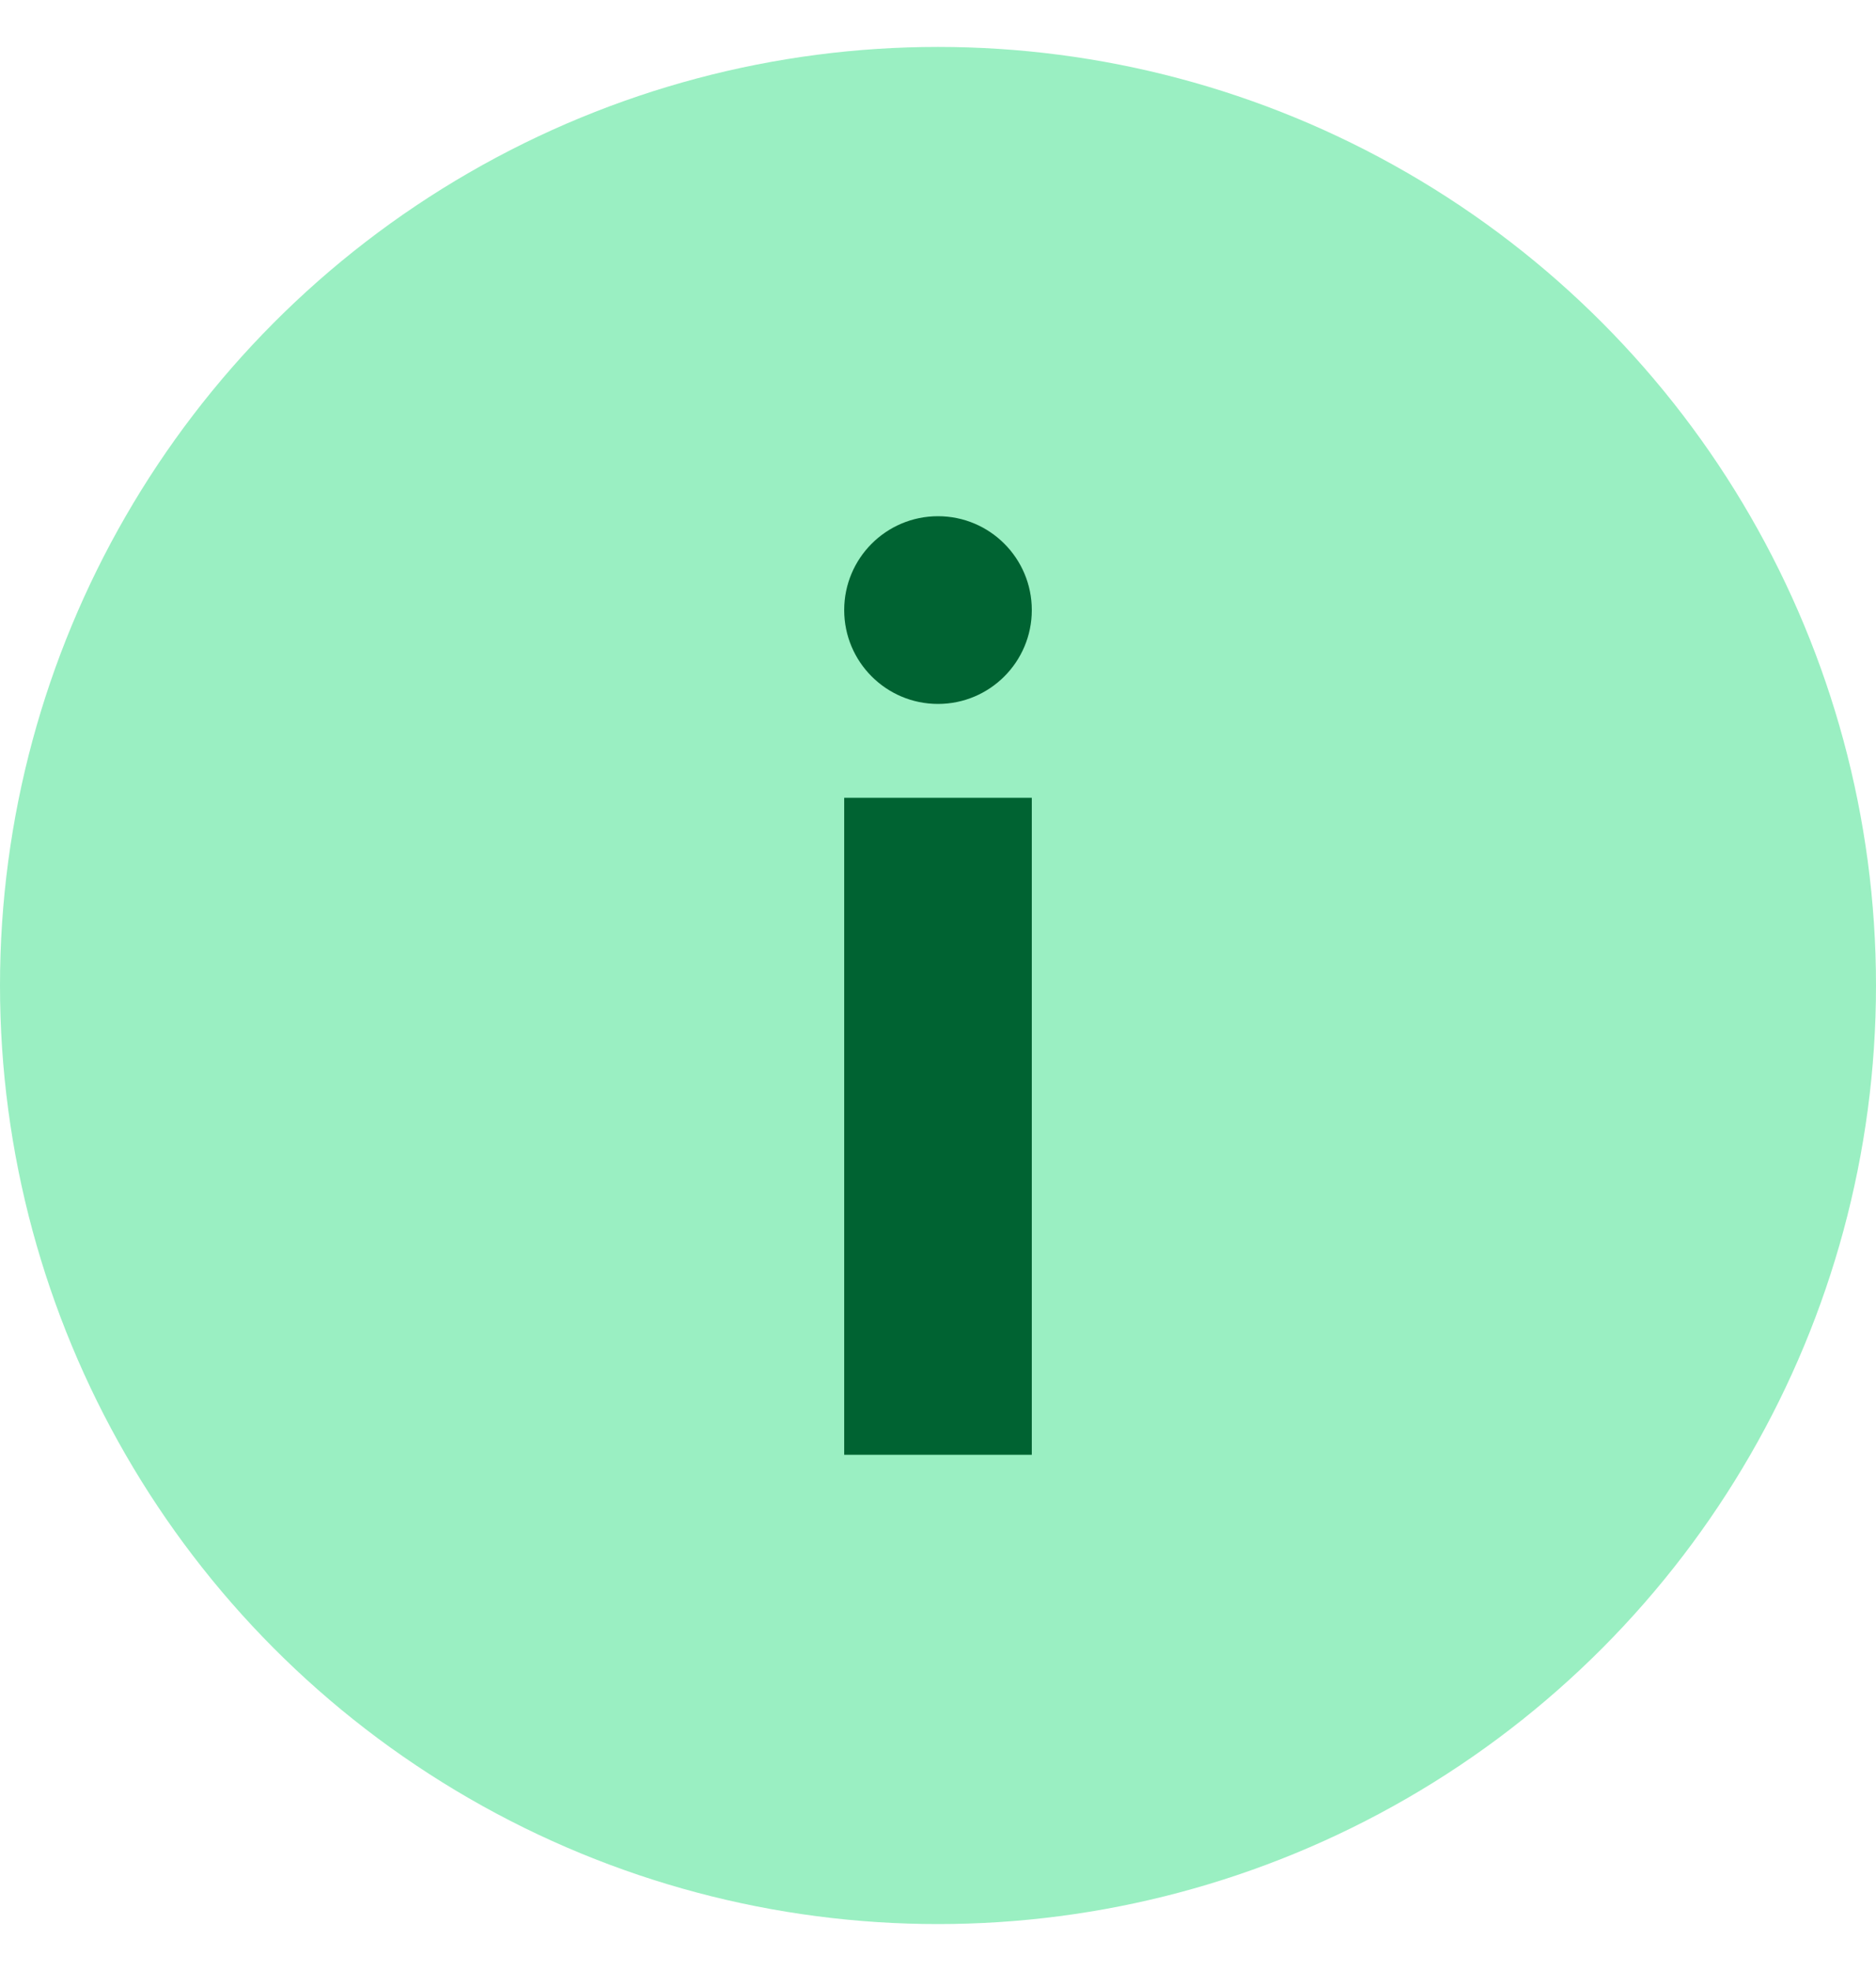 <svg xmlns="http://www.w3.org/2000/svg" width="20" height="21" viewBox="0 0 20 21" fill="none">
  <circle cx="10" cy="10.5" r="10" fill="#9AEFC2"/>
  <circle cx="10" cy="6.5" r="1" fill="#006332"/>
  <rect x="9" y="8.5" width="2" height="7" fill="#006332"/>
</svg>
